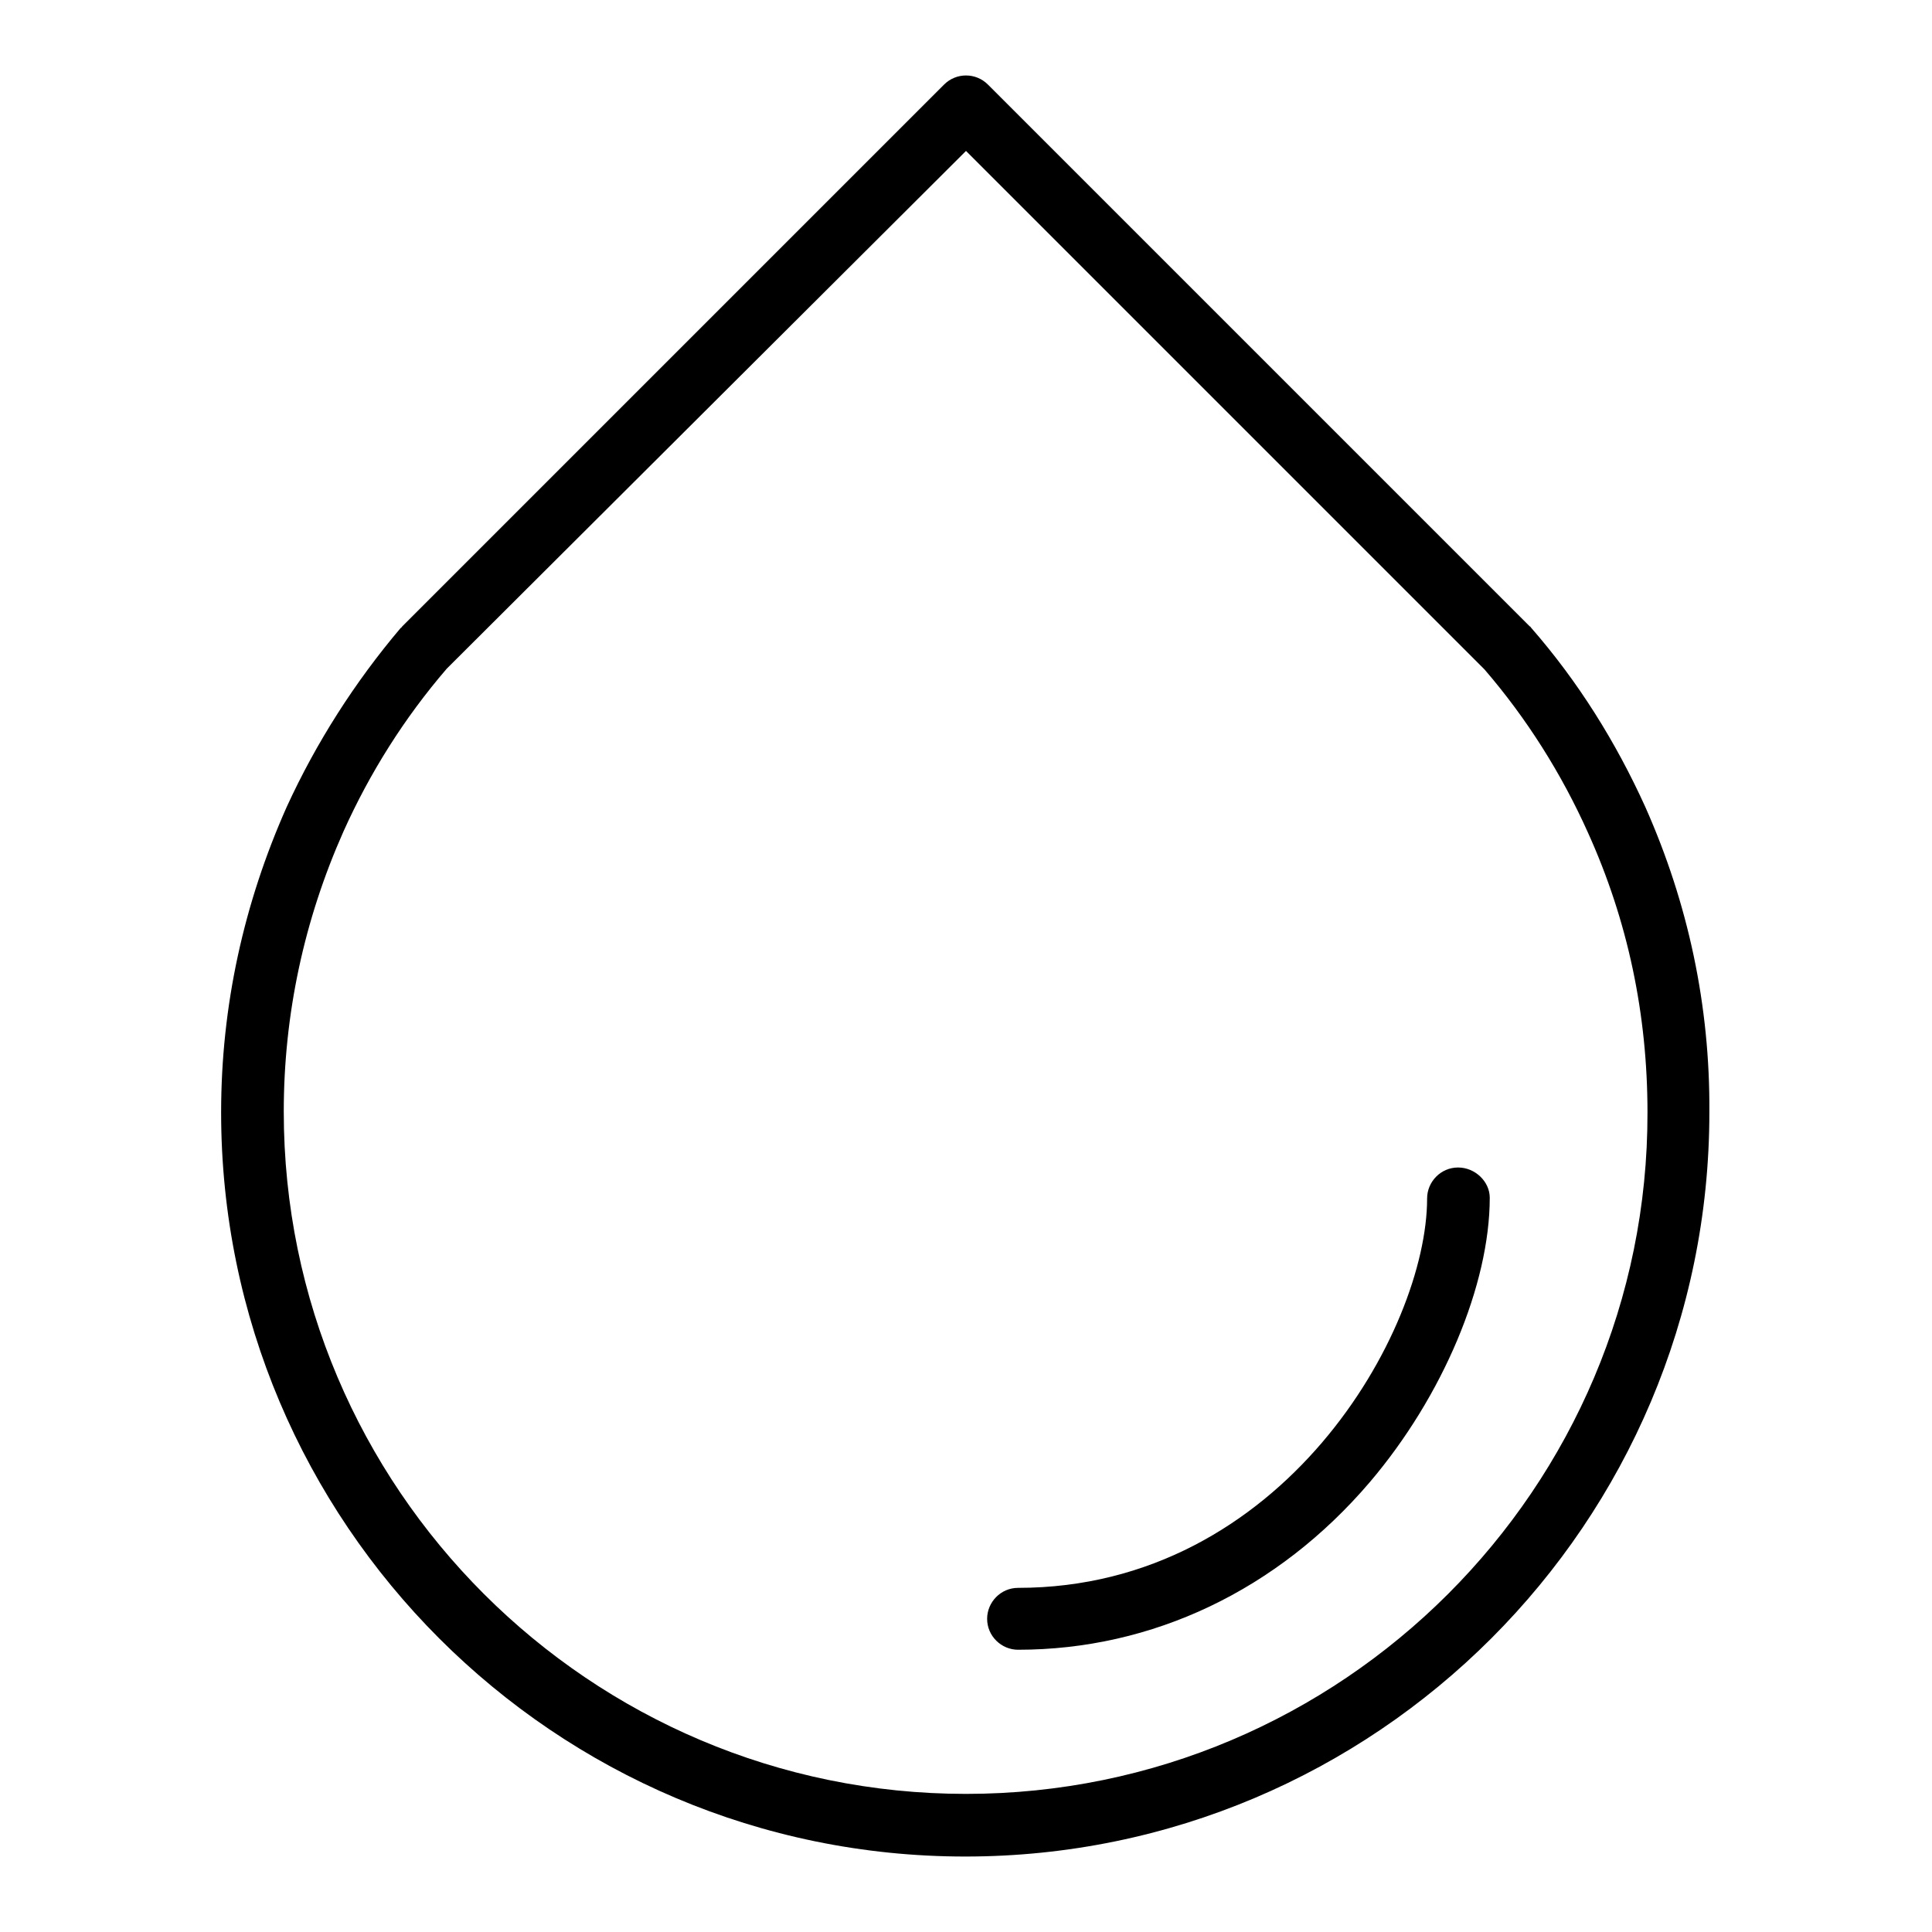 <?xml version="1.0" encoding="utf-8"?>
<!-- Svg Vector Icons : http://www.onlinewebfonts.com/icon -->
<!DOCTYPE svg PUBLIC "-//W3C//DTD SVG 1.1//EN" "http://www.w3.org/Graphics/SVG/1.1/DTD/svg11.dtd">
<svg version="1.1" xmlns="http://www.w3.org/2000/svg" xmlns:xlink="http://www.w3.org/1999/xlink" x="0px" y="0px" viewBox="0 0 256 256" enable-background="new 0 0 256 256" xml:space="preserve">
<g> <path fill="#000000" d="M218,106.9c-3.9-8.6-8.9-16.6-15.1-23.7c-0.1-0.1-0.1-0.2-0.2-0.2l-71.8-71.8c-1.6-1.6-4.2-1.6-5.8,0 L53.3,83c-0.1,0.1-0.1,0.2-0.2,0.2C47,90.4,41.9,98.4,38,106.9c-5.7,12.8-8.7,26.4-8.7,40.5c0,54.4,44.2,98.6,98.6,98.6 c54.4,0,98.6-44.2,98.6-98.6C226.6,133.3,223.7,119.7,218,106.9L218,106.9z M128,237.7c-49.8,0-90.4-40.5-90.4-90.4 c0-12.9,2.7-25.4,7.9-37.1c3.5-7.8,8.1-15.1,13.7-21.6L128,20l68.7,68.7c5.6,6.5,10.2,13.8,13.7,21.6c5.3,11.7,7.9,24.1,7.9,37.1 C218.4,197.2,177.8,237.7,128,237.7z M193.2,154.7c-2.3,0-4.1,1.9-4.1,4.1c0,17.5-19.1,51.6-54.2,51.6c-2.3,0-4.1,1.9-4.1,4.1 c0,2.3,1.9,4.1,4.1,4.1c17.8,0,34.4-7.9,46.6-22.2c9.7-11.4,15.9-26.2,15.9-37.7C197.4,156.6,195.5,154.7,193.2,154.7z"/></g>
</svg>